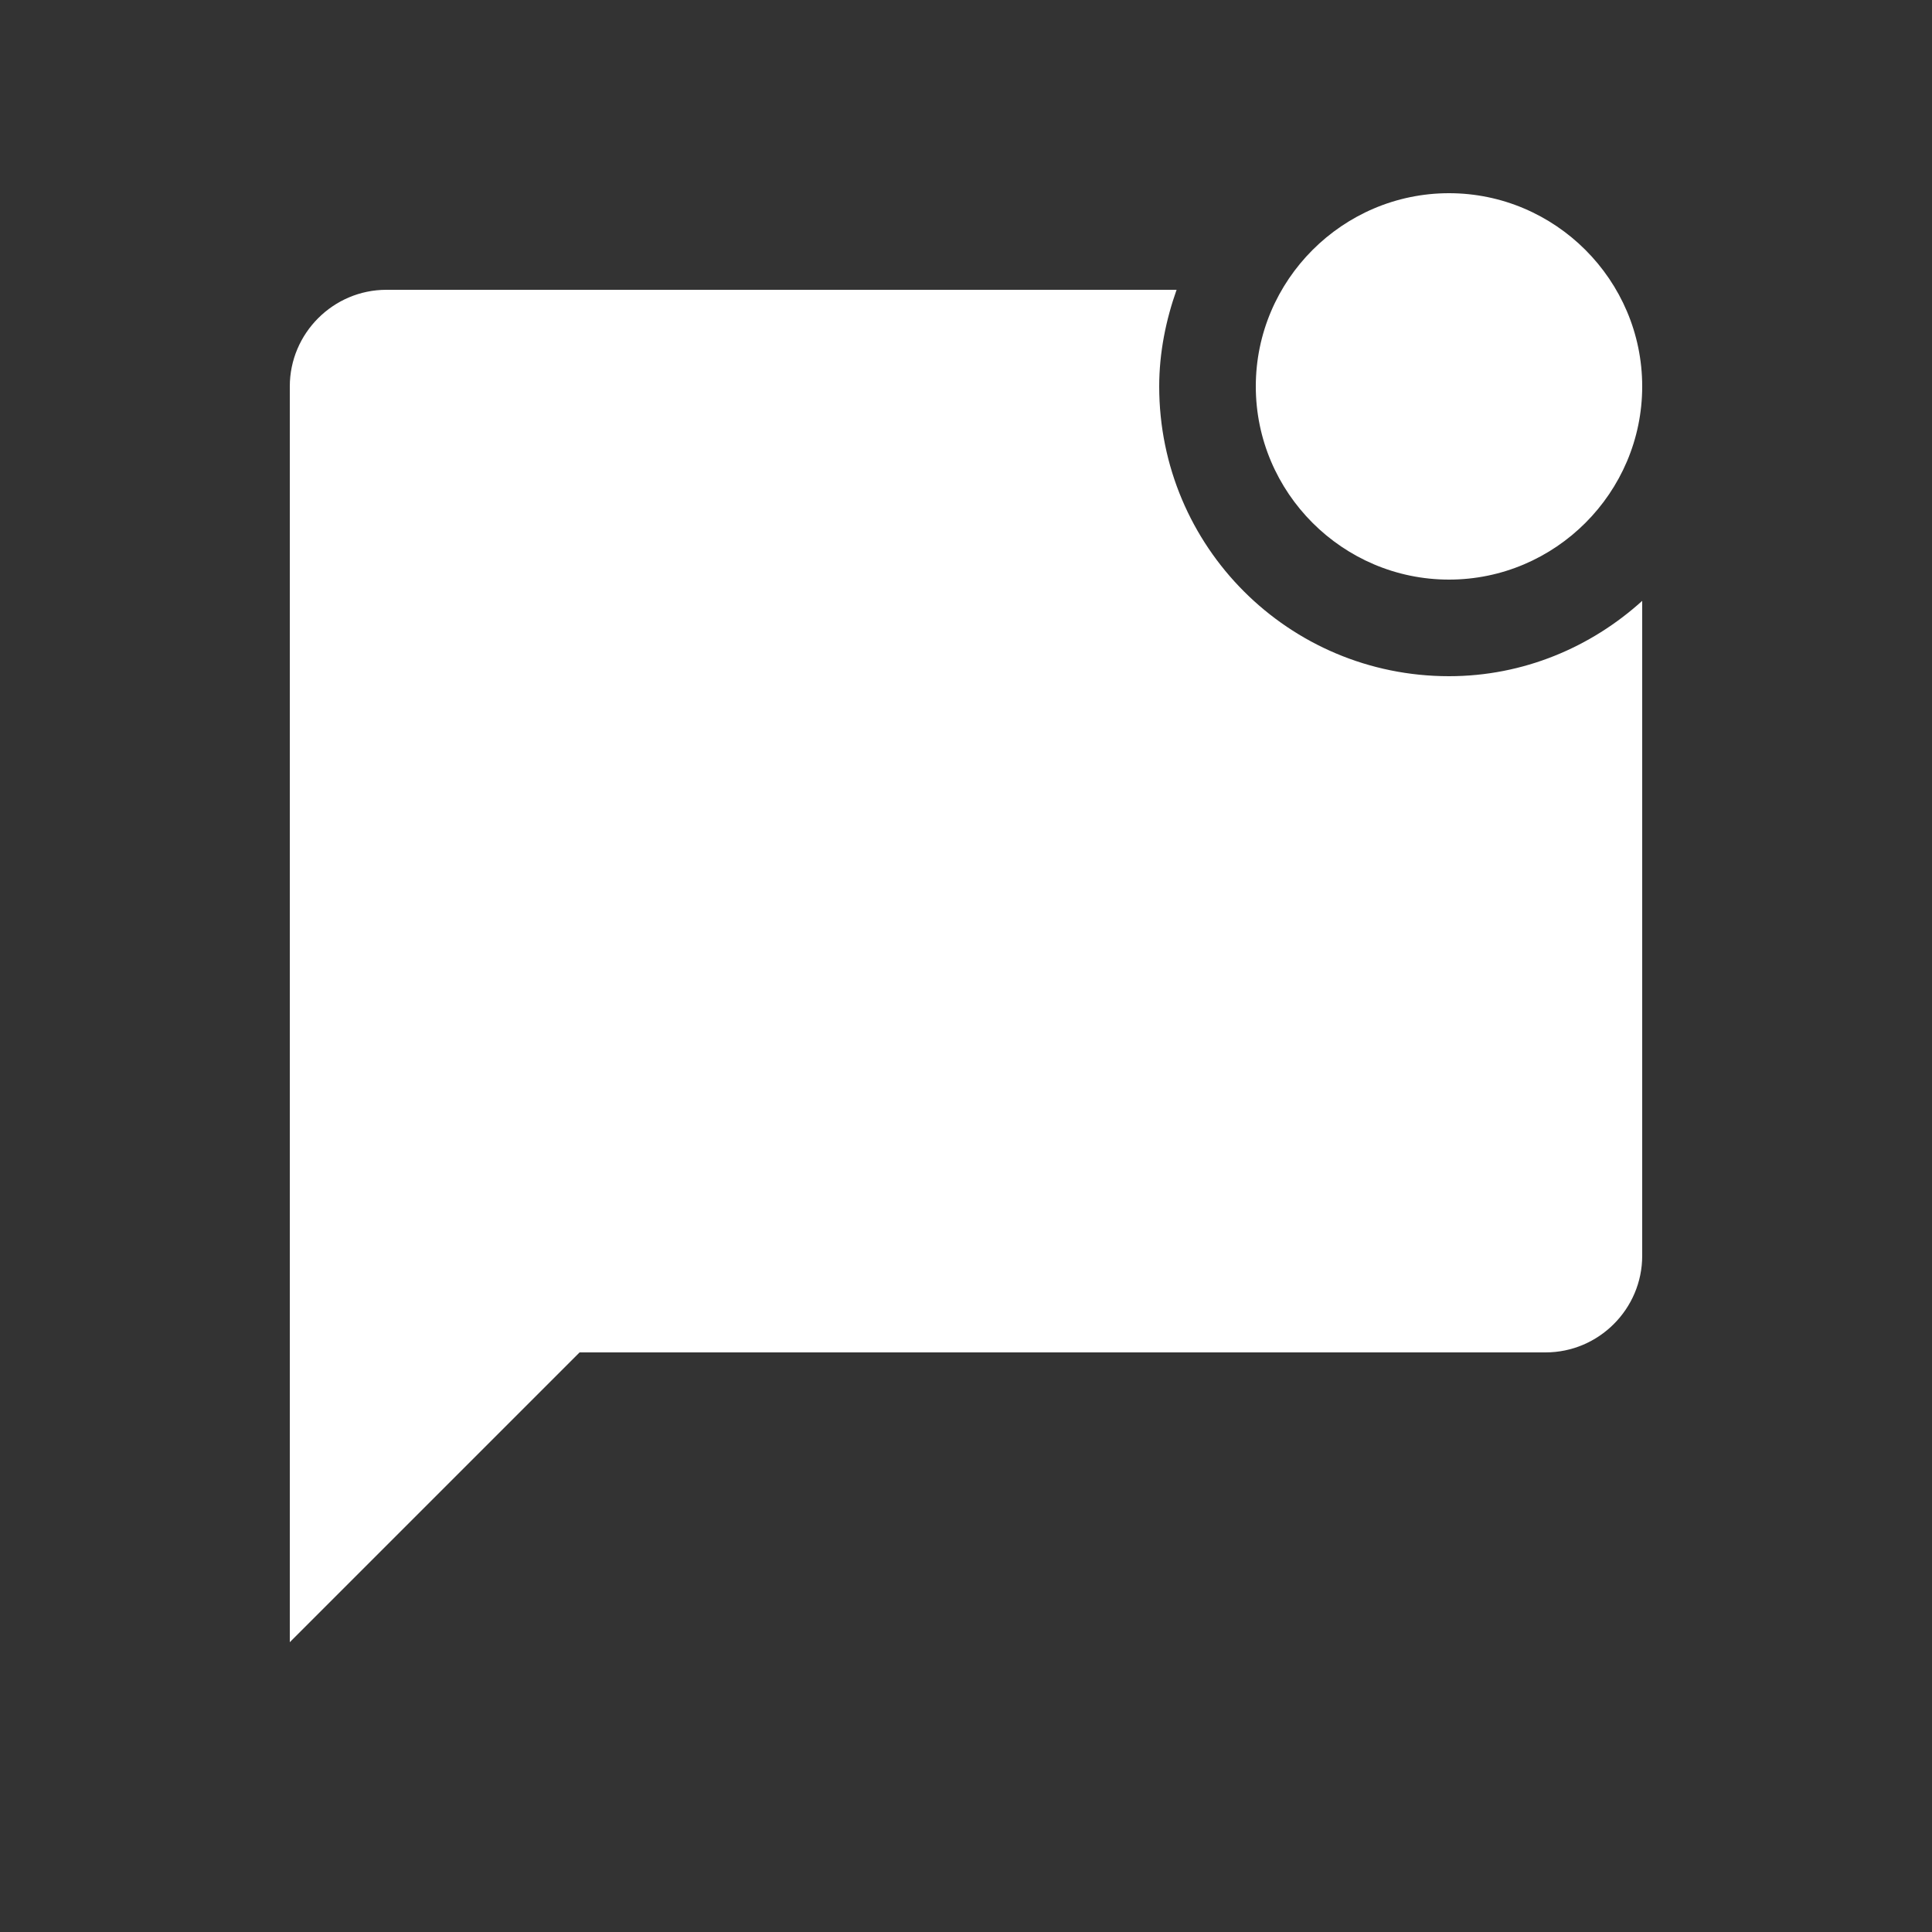 <?xml version="1.0" encoding="UTF-8"?> <svg xmlns="http://www.w3.org/2000/svg" height="48px" viewBox="0 0 20 20" width="48px" fill="#FFFFFF"><rect x="0" y="0" width="20" height="20" fill="#333333" stroke="none"/> <g> <rect fill="none" height="20" width="20" y="0"></rect> <path d="M17,6.22V13c0,0.55-0.45,1-1,1H6l-3,3V4c0-0.55,0.45-1,1-1h8.18C12.07,3.31,12,3.65,12,4c0,1.66,1.34,3,3,3 C15.77,7,16.47,6.7,17,6.22z M13,4c0,1.1,0.9,2,2,2s2-0.9,2-2s-0.9-2-2-2S13,2.9,13,4z"></path> </g> </svg> 